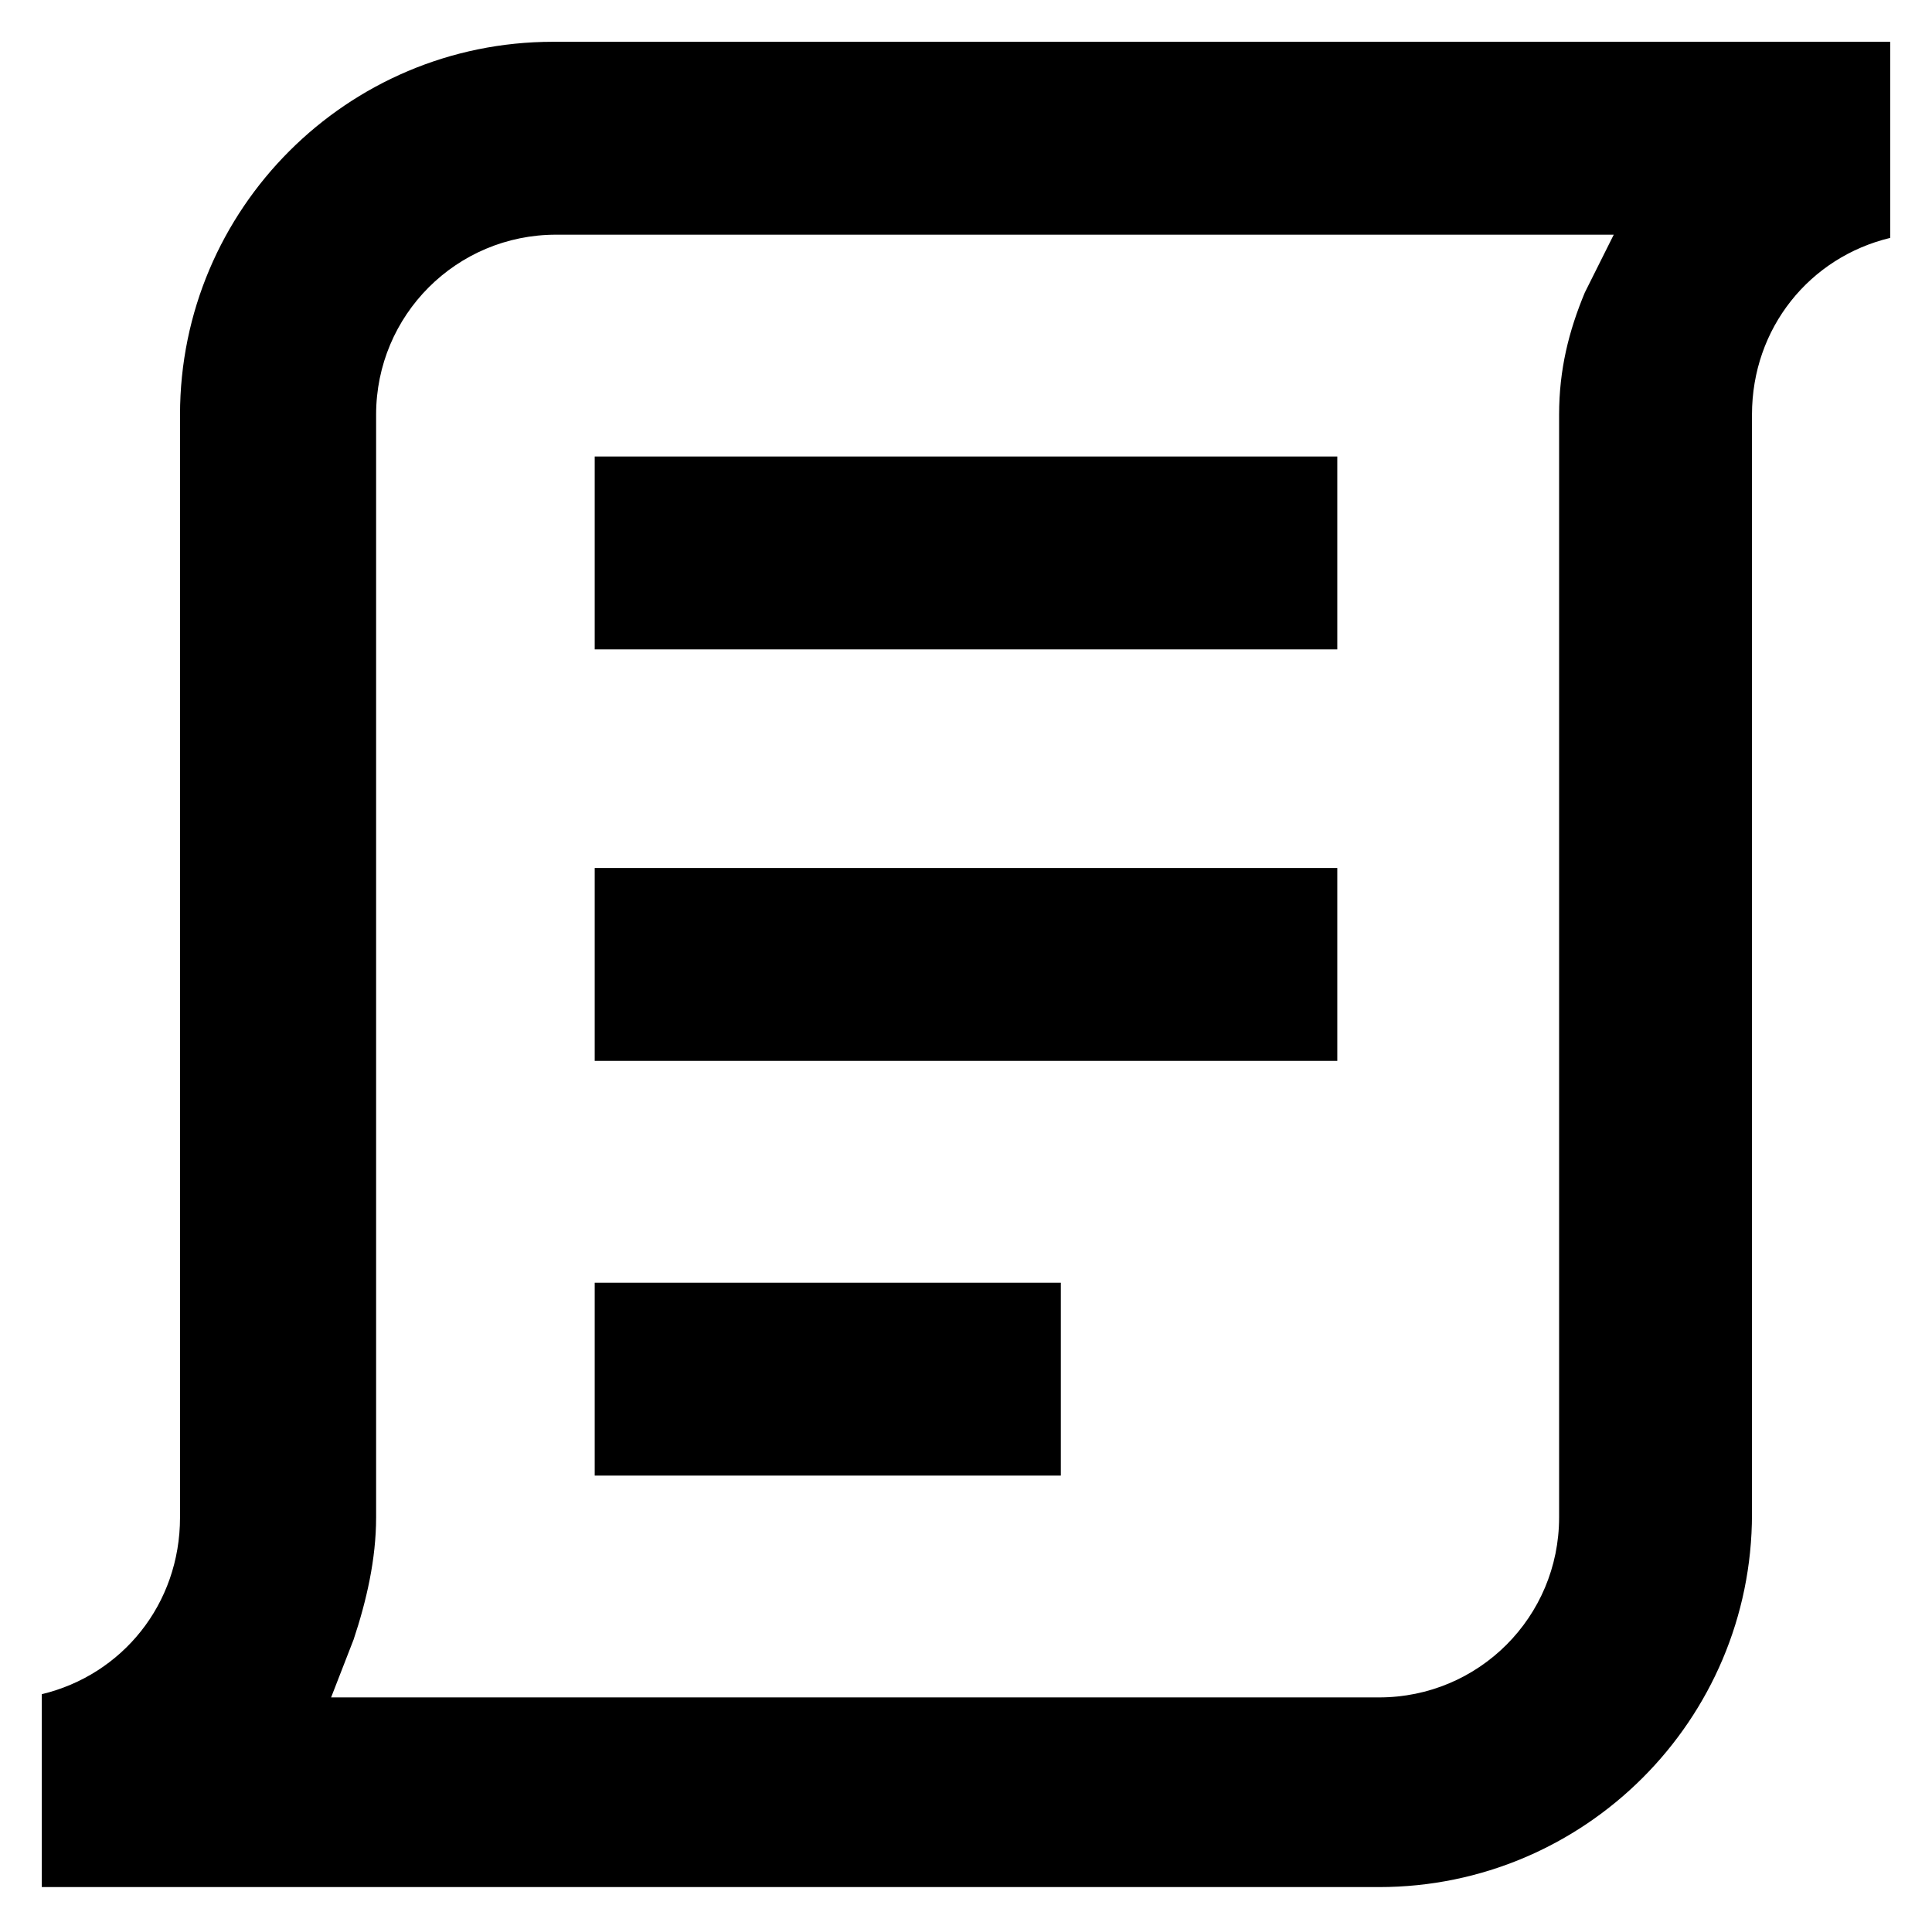 <?xml version="1.0" encoding="utf-8"?>
<!-- Generator: Adobe Illustrator 25.4.1, SVG Export Plug-In . SVG Version: 6.00 Build 0)  -->
<svg version="1.1" id="Layer_1" xmlns="http://www.w3.org/2000/svg" xmlns:xlink="http://www.w3.org/1999/xlink" x="0px" y="0px"
	 viewBox="0 0 60.1 60" style="enable-background:new 0 0 60.1 60;" xml:space="preserve">
<g>
	<path d="M1.3,58.7v-6c2.5-0.6,4.3-2.8,4.3-5.5V12.9c0-6.4,5.2-11.6,11.6-11.6h41.6v6.1c-2.5,0.6-4.3,2.8-4.3,5.5v34.2
		c0,6.4-5.2,11.6-11.6,11.6H1.3z M17.3,7.3c-3.1,0-5.6,2.5-5.6,5.6v34.3c0,1.3-0.3,2.6-0.7,3.8l-0.7,1.8h32.6c3.1,0,5.6-2.5,5.6-5.6
		V12.9c0-1.4,0.3-2.6,0.8-3.8l0.9-1.8H17.3z"/>
	<rect x="18.5" y="14.2" width="23.1" height="6"/>
	<rect x="18.5" y="27" width="23.1" height="6"/>
	<rect x="18.5" y="39.9" width="14.5" height="6"/>
</g>
</svg>
